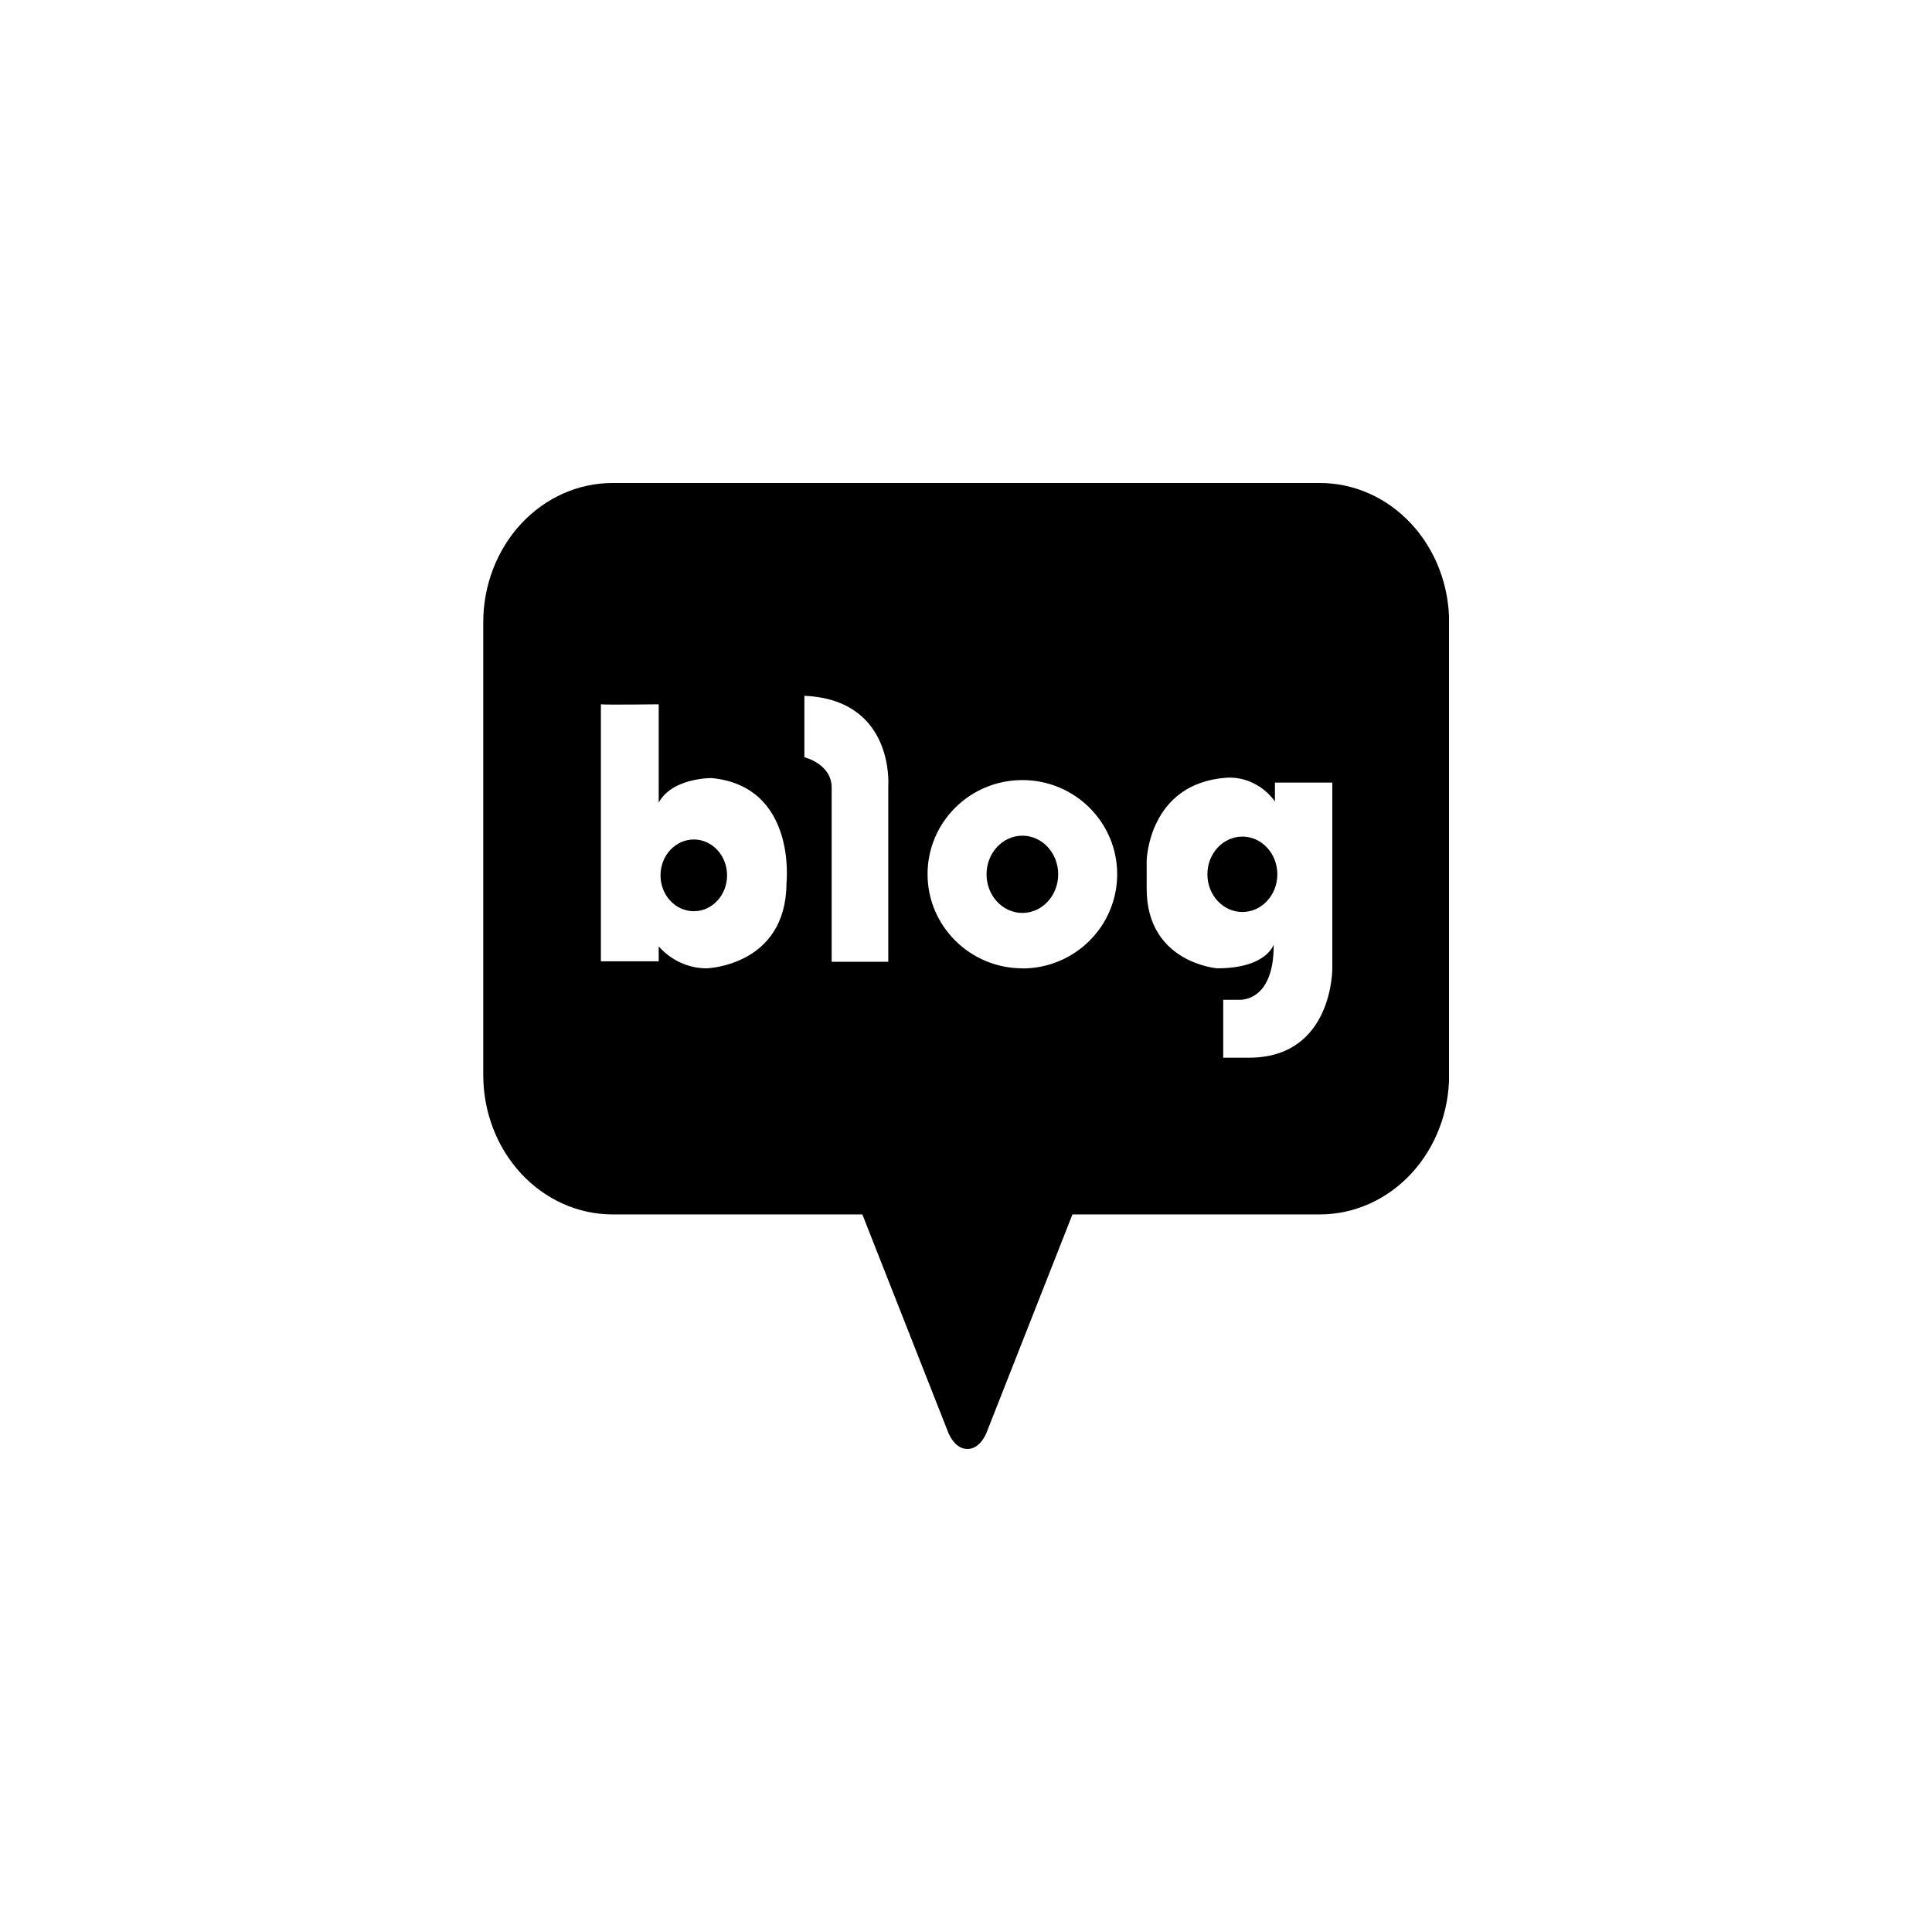 <svg width="60" height="60" viewBox="0 0 60 60" fill="none" xmlns="http://www.w3.org/2000/svg">
<g clip-path="url(#clip0_18_278)">
<path d="M21.547 28.299C22.118 28.299 22.58 27.8 22.58 27.185C22.58 26.57 22.118 26.071 21.547 26.071C20.976 26.071 20.513 26.57 20.513 27.185C20.513 27.8 20.976 28.299 21.547 28.299Z" fill="black"/>
<path d="M31.751 28.352C32.365 28.352 32.863 27.815 32.863 27.152C32.863 26.49 32.365 25.953 31.751 25.953C31.136 25.953 30.638 26.49 30.638 27.152C30.638 27.815 31.136 28.352 31.751 28.352Z" fill="black"/>
<path d="M40.987 15H19.021C17.956 15 16.936 15.456 16.183 16.267C15.431 17.078 15.008 18.179 15.008 19.326V33.386C15.008 34.534 15.431 35.635 16.183 36.446C16.936 37.258 17.956 37.714 19.021 37.715H26.781L29.422 44.42C29.422 44.42 29.605 45 30.044 45C30.484 45 30.666 44.42 30.666 44.42L33.306 37.715H40.991C42.056 37.714 43.076 37.258 43.829 36.446C44.581 35.635 45.004 34.534 45.004 33.386V19.326C45.004 18.758 44.9 18.195 44.698 17.67C44.496 17.145 44.2 16.667 43.827 16.266C43.454 15.864 43.011 15.545 42.524 15.328C42.037 15.111 41.515 14.999 40.987 15ZM24.425 27.429C24.413 30 21.947 30.072 21.947 30.072C21.669 30.073 21.394 30.013 21.137 29.896C20.881 29.779 20.65 29.608 20.457 29.392V29.854H18.661V21.873C18.772 21.893 20.457 21.873 20.457 21.873V24.926C20.877 24.15 22.099 24.163 22.099 24.163C24.757 24.424 24.425 27.429 24.425 27.429ZM27.586 24.402V29.869H25.828V24.457C25.828 23.722 24.981 23.517 24.981 23.517V21.609C27.788 21.731 27.586 24.402 27.586 24.402ZM31.75 30.072C30.132 30.072 28.806 28.764 28.806 27.148C28.806 25.532 30.124 24.226 31.75 24.226C33.377 24.226 34.695 25.534 34.695 27.148C34.695 28.761 33.381 30.076 31.75 30.076V30.072ZM41.376 30.072C41.376 30.072 41.402 32.848 38.785 32.848H37.988V31.049H38.469C38.469 31.049 39.569 31.158 39.555 29.333C39.555 29.333 39.341 30.072 37.8 30.072C37.8 30.072 35.611 29.902 35.611 27.601V26.729C35.611 26.729 35.662 24.344 38.065 24.154C38.356 24.133 38.647 24.188 38.914 24.317C39.181 24.445 39.414 24.641 39.594 24.889V24.304H41.376V30.072Z" fill="black"/>
<path d="M38.583 28.323C39.182 28.323 39.669 27.799 39.669 27.152C39.669 26.506 39.182 25.981 38.583 25.981C37.983 25.981 37.497 26.506 37.497 27.152C37.497 27.799 37.983 28.323 38.583 28.323Z" fill="black"/>
</g>
<defs>
<clipPath id="clip0_18_278">
<rect width="30" height="30" fill="white" transform="translate(15 15)"/>
</clipPath>
</defs>
</svg>
